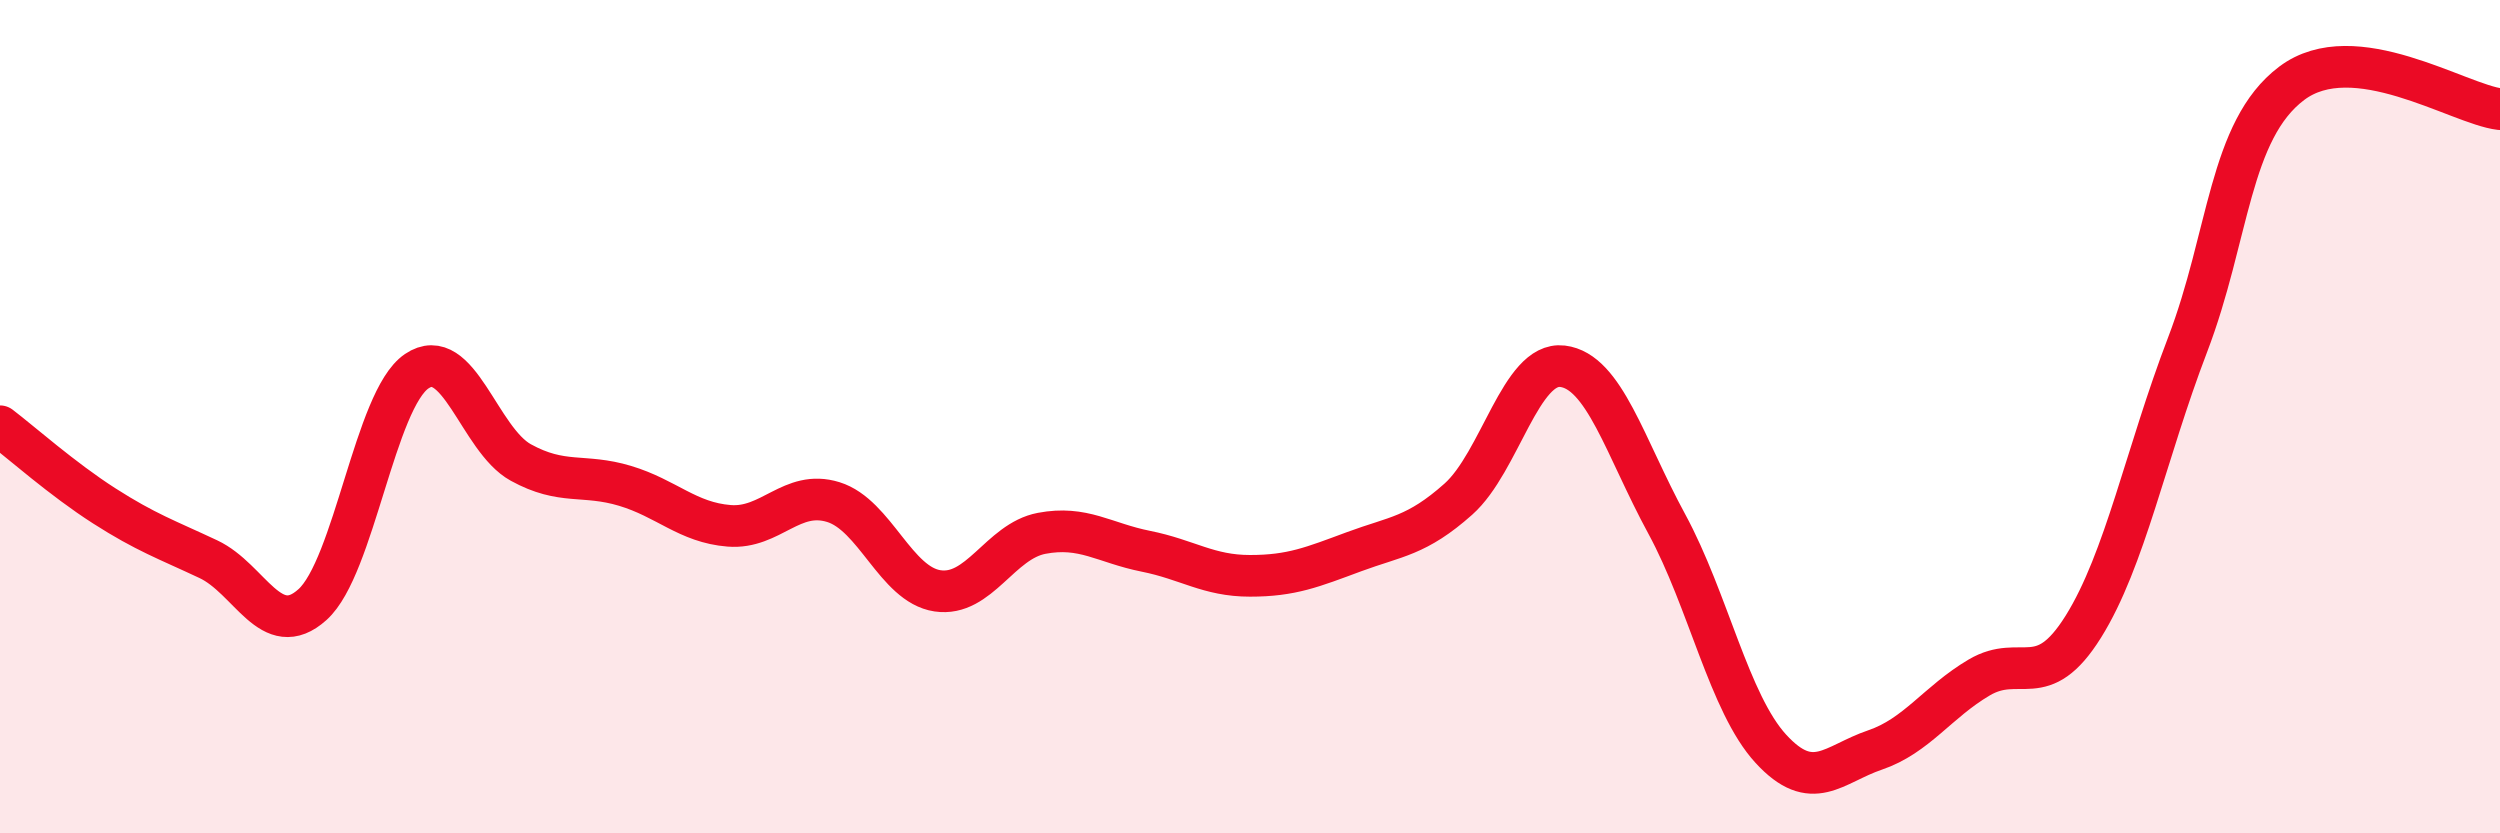 
    <svg width="60" height="20" viewBox="0 0 60 20" xmlns="http://www.w3.org/2000/svg">
      <path
        d="M 0,10.23 C 0.5,10.61 1.5,11.5 2.5,12.14 C 3.5,12.78 4,12.95 5,13.42 C 6,13.89 6.5,15.41 7.5,14.51 C 8.5,13.61 9,9.59 10,8.91 C 11,8.23 11.5,10.55 12.5,11.1 C 13.5,11.65 14,11.36 15,11.66 C 16,11.96 16.5,12.54 17.5,12.62 C 18.5,12.7 19,11.74 20,12.05 C 21,12.36 21.5,14.03 22.5,14.18 C 23.5,14.33 24,12.99 25,12.8 C 26,12.61 26.5,13.03 27.5,13.23 C 28.5,13.43 29,13.82 30,13.82 C 31,13.82 31.5,13.61 32.5,13.24 C 33.5,12.87 34,12.87 35,11.98 C 36,11.09 36.5,8.67 37.5,8.79 C 38.5,8.91 39,10.73 40,12.57 C 41,14.41 41.5,16.88 42.5,17.97 C 43.5,19.06 44,18.34 45,18 C 46,17.66 46.5,16.85 47.5,16.26 C 48.5,15.67 49,16.64 50,15.04 C 51,13.44 51.5,10.89 52.5,8.28 C 53.5,5.67 53.5,3.13 55,2 C 56.5,0.87 59,2.5 60,2.62L60 20L0 20Z"
        fill="#EB0A25"
        opacity="0.1"
        stroke-linecap="round"
        stroke-linejoin="round"
      />
      <path
        d="M 0,10.23 C 0.5,10.61 1.5,11.5 2.5,12.14 C 3.5,12.78 4,12.95 5,13.42 C 6,13.89 6.5,15.41 7.5,14.51 C 8.5,13.61 9,9.59 10,8.91 C 11,8.23 11.5,10.55 12.5,11.1 C 13.5,11.65 14,11.36 15,11.66 C 16,11.96 16.5,12.54 17.5,12.62 C 18.5,12.7 19,11.74 20,12.05 C 21,12.36 21.5,14.03 22.5,14.18 C 23.5,14.33 24,12.99 25,12.8 C 26,12.61 26.5,13.03 27.5,13.23 C 28.5,13.43 29,13.82 30,13.82 C 31,13.82 31.5,13.61 32.5,13.24 C 33.5,12.87 34,12.87 35,11.98 C 36,11.09 36.5,8.67 37.5,8.79 C 38.5,8.91 39,10.73 40,12.57 C 41,14.41 41.5,16.88 42.5,17.97 C 43.5,19.06 44,18.34 45,18 C 46,17.66 46.5,16.85 47.5,16.26 C 48.5,15.67 49,16.64 50,15.04 C 51,13.44 51.5,10.89 52.5,8.28 C 53.5,5.67 53.5,3.13 55,2 C 56.5,0.87 59,2.5 60,2.62"
        stroke="#EB0A25"
        stroke-width="1"
        fill="none"
        stroke-linecap="round"
        stroke-linejoin="round"
      />
    </svg>
  
